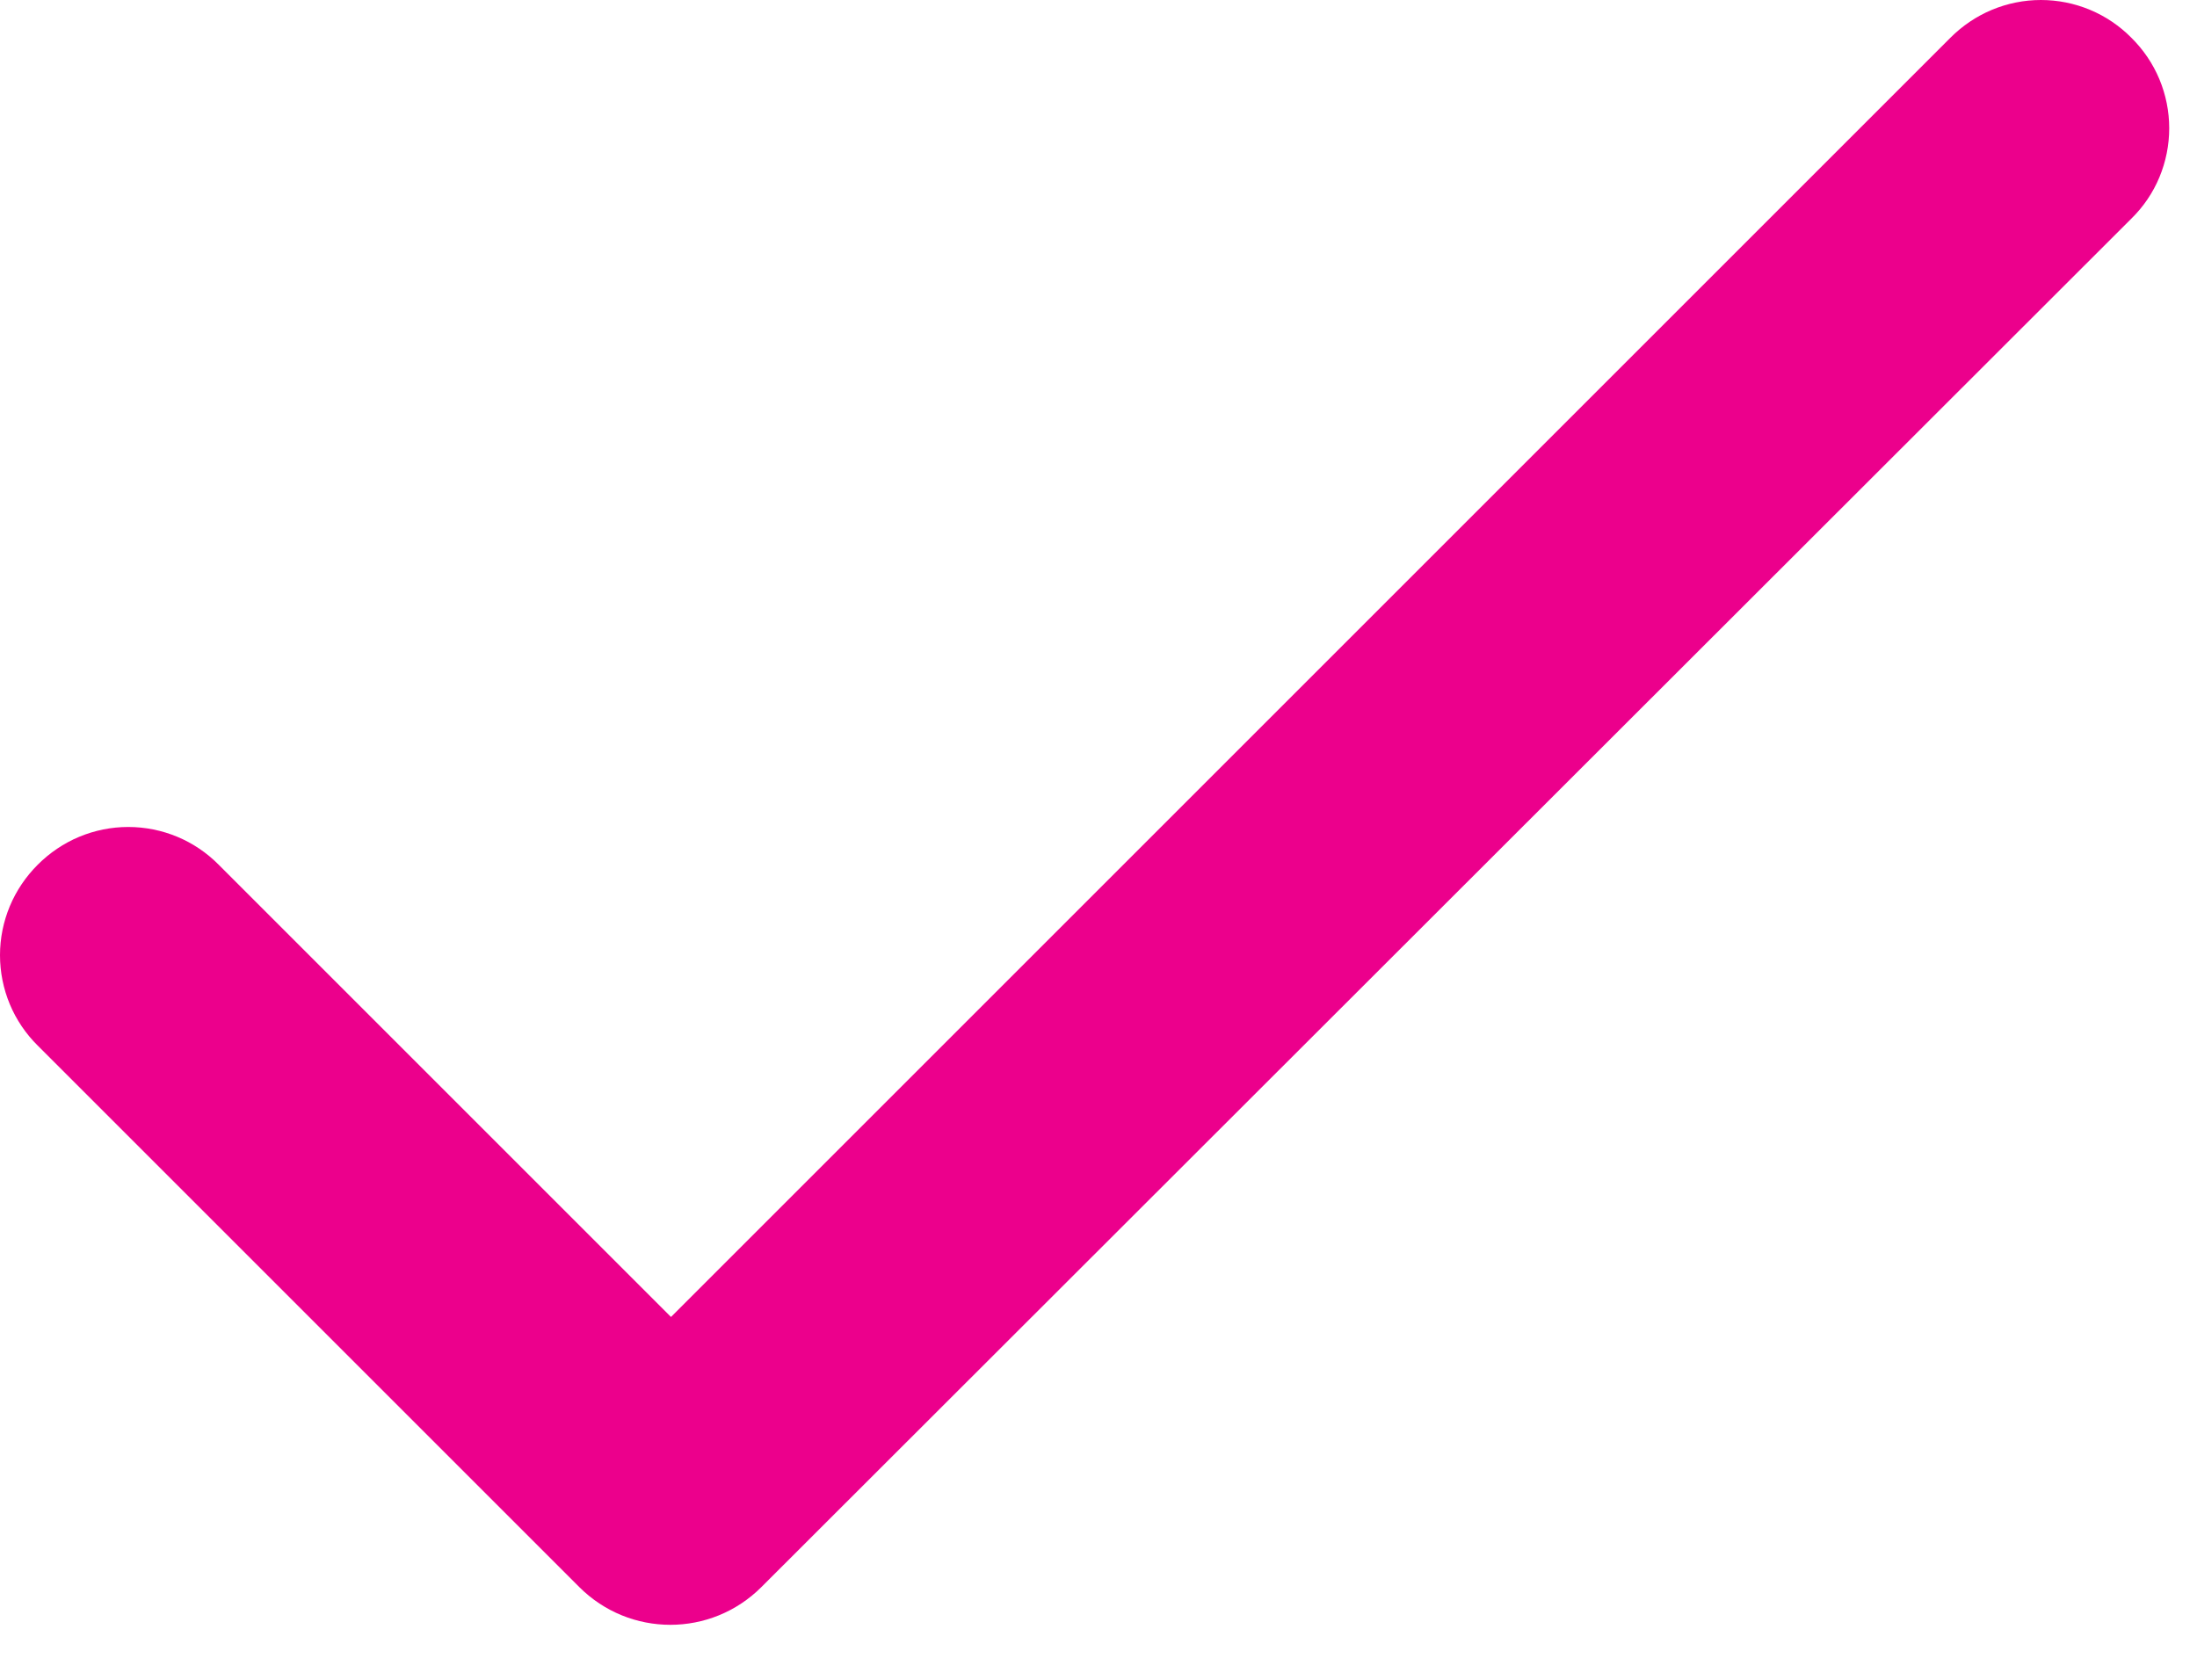 <svg width="17" height="13" viewBox="0 0 17 13" fill="none" xmlns="http://www.w3.org/2000/svg">
<path d="M5.192 10.192L1.692 6.692C1.601 6.6 1.492 6.526 1.372 6.476C1.252 6.426 1.123 6.4 0.992 6.4C0.862 6.4 0.733 6.426 0.613 6.476C0.493 6.526 0.384 6.6 0.292 6.692C0.2 6.784 0.126 6.893 0.076 7.013C0.026 7.133 0 7.262 0 7.392C0 7.523 0.026 7.652 0.076 7.772C0.126 7.892 0.2 8.001 0.292 8.092L4.482 12.282C4.872 12.672 5.502 12.672 5.892 12.282L16.492 1.692C16.585 1.601 16.659 1.492 16.709 1.372C16.759 1.252 16.785 1.123 16.785 0.992C16.785 0.862 16.759 0.733 16.709 0.613C16.659 0.493 16.585 0.384 16.492 0.292C16.401 0.2 16.292 0.126 16.172 0.076C16.052 0.026 15.923 0 15.792 0C15.662 0 15.533 0.026 15.413 0.076C15.293 0.126 15.184 0.2 15.092 0.292L5.192 10.192Z" fill="#EC008C"/>
</svg>
